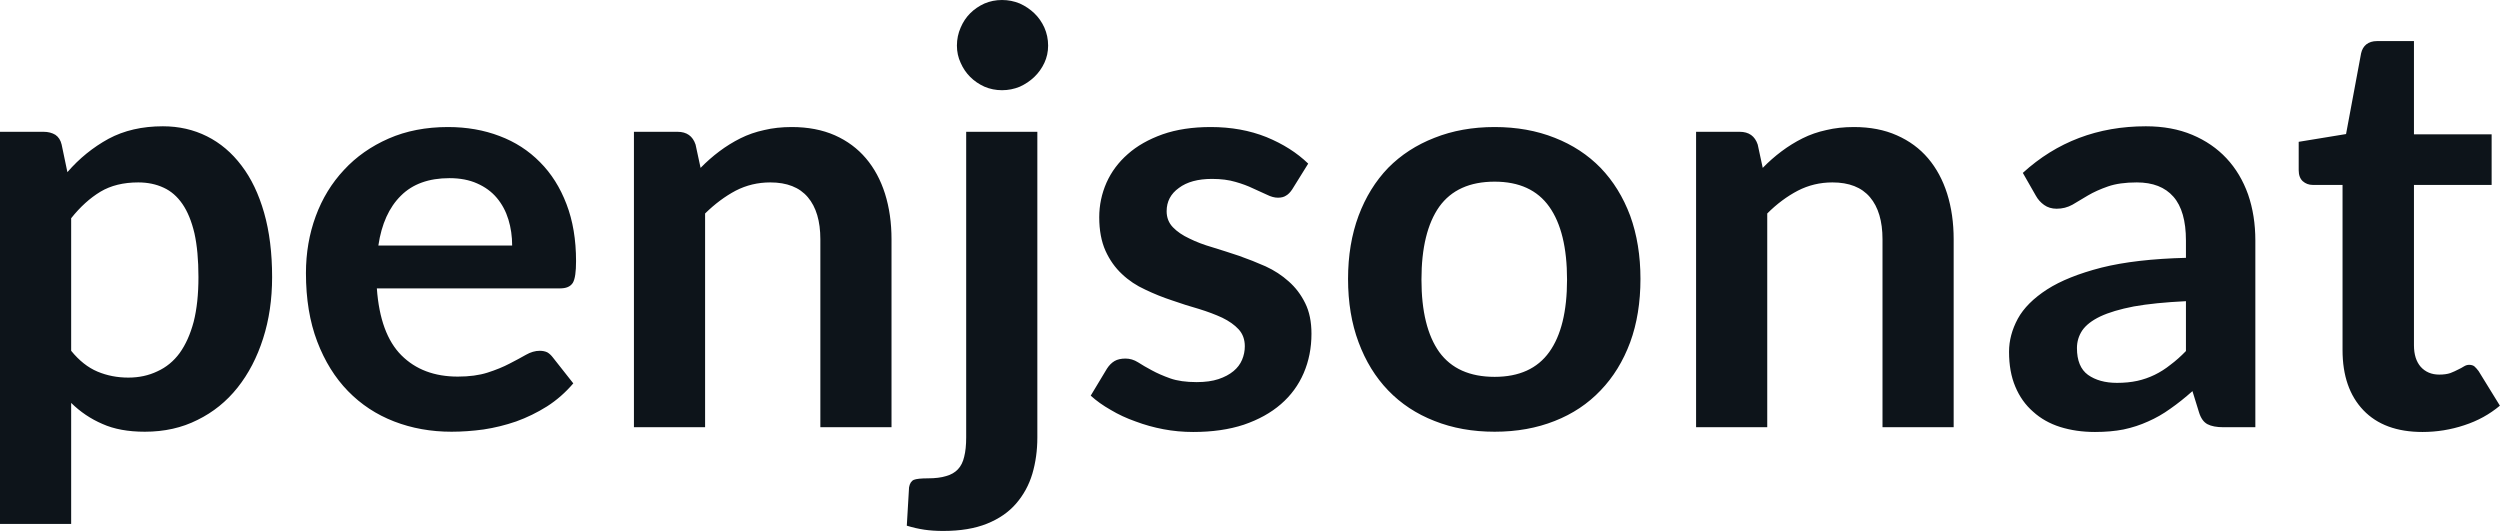 <svg fill="#0d141a" viewBox="0 0 99.774 21.195" height="100%" width="100%" xmlns="http://www.w3.org/2000/svg"><path preserveAspectRatio="none" d="M2.84 20.91L0 20.91L0 5.26L1.74 5.26Q2.01 5.26 2.21 5.38Q2.40 5.51 2.46 5.77L2.46 5.77L2.69 6.87Q3.40 6.05 4.33 5.54Q5.26 5.04 6.50 5.04L6.50 5.04Q7.46 5.04 8.26 5.44Q9.06 5.84 9.64 6.61Q10.22 7.37 10.54 8.49Q10.86 9.61 10.86 11.06L10.86 11.06Q10.86 12.39 10.50 13.51Q10.14 14.64 9.48 15.47Q8.82 16.30 7.88 16.76Q6.95 17.23 5.78 17.23L5.78 17.23Q4.78 17.23 4.09 16.92Q3.39 16.62 2.84 16.08L2.84 16.08L2.84 20.91ZM5.52 7.28L5.52 7.28Q4.63 7.28 4.01 7.65Q3.38 8.03 2.84 8.71L2.84 8.71L2.84 14.00Q3.32 14.59 3.89 14.83Q4.46 15.07 5.12 15.07L5.12 15.07Q5.76 15.07 6.28 14.82Q6.81 14.58 7.17 14.09Q7.53 13.59 7.73 12.84Q7.92 12.09 7.92 11.06L7.92 11.06Q7.92 10.03 7.76 9.31Q7.59 8.59 7.28 8.14Q6.97 7.69 6.53 7.49Q6.08 7.28 5.52 7.28ZM17.88 5.07L17.88 5.07Q19.00 5.07 19.94 5.43Q20.87 5.78 21.55 6.47Q22.23 7.15 22.61 8.15Q22.99 9.14 22.99 10.42L22.99 10.42Q22.99 10.74 22.96 10.95Q22.93 11.17 22.86 11.29Q22.78 11.41 22.65 11.46Q22.53 11.51 22.33 11.51L22.33 11.51L15.04 11.51Q15.17 13.33 16.02 14.18Q16.87 15.03 18.27 15.03L18.27 15.03Q18.96 15.03 19.46 14.87Q19.96 14.71 20.34 14.51Q20.71 14.32 20.99 14.16Q21.27 14.00 21.54 14.00L21.54 14.00Q21.71 14.00 21.84 14.06Q21.96 14.13 22.06 14.26L22.06 14.26L22.88 15.30Q22.41 15.85 21.83 16.22Q21.24 16.59 20.60 16.82Q19.96 17.04 19.30 17.14Q18.64 17.23 18.02 17.23L18.02 17.23Q16.79 17.23 15.73 16.82Q14.67 16.41 13.89 15.61Q13.11 14.81 12.66 13.63Q12.21 12.45 12.21 10.90L12.21 10.90Q12.21 9.69 12.60 8.63Q12.99 7.57 13.73 6.78Q14.46 5.99 15.51 5.53Q16.56 5.07 17.88 5.07ZM17.94 7.11L17.94 7.11Q16.70 7.11 16.00 7.81Q15.29 8.51 15.10 9.80L15.10 9.80L20.44 9.80Q20.44 9.25 20.29 8.76Q20.14 8.27 19.83 7.90Q19.52 7.53 19.04 7.32Q18.57 7.11 17.94 7.11ZM28.14 17.05L25.30 17.05L25.30 5.26L27.04 5.26Q27.59 5.26 27.76 5.77L27.76 5.77L27.96 6.70Q28.31 6.34 28.71 6.04Q29.11 5.74 29.55 5.52Q29.99 5.30 30.50 5.19Q31.00 5.07 31.60 5.07L31.60 5.07Q32.57 5.07 33.32 5.40Q34.06 5.73 34.56 6.32Q35.06 6.91 35.32 7.73Q35.58 8.56 35.58 9.55L35.58 9.55L35.58 17.05L32.74 17.05L32.74 9.55Q32.74 8.46 32.24 7.87Q31.74 7.28 30.74 7.28L30.74 7.28Q30.00 7.28 29.36 7.61Q28.72 7.95 28.14 8.52L28.14 8.52L28.14 17.05ZM38.56 5.26L41.40 5.26L41.40 17.46Q41.40 18.23 41.20 18.91Q41.00 19.58 40.55 20.10Q40.11 20.61 39.39 20.90Q38.67 21.19 37.64 21.19L37.64 21.19Q37.24 21.19 36.89 21.14Q36.55 21.09 36.19 20.98L36.19 20.98L36.28 19.45Q36.32 19.22 36.47 19.15Q36.62 19.09 37.04 19.09L37.04 19.09Q37.47 19.09 37.76 19.00Q38.05 18.92 38.23 18.73Q38.41 18.54 38.48 18.23Q38.56 17.92 38.56 17.46L38.56 17.46L38.56 5.26ZM41.83 1.82L41.83 1.82Q41.83 2.19 41.68 2.51Q41.53 2.83 41.28 3.07Q41.03 3.31 40.70 3.46Q40.36 3.60 39.99 3.60L39.99 3.60Q39.62 3.60 39.29 3.46Q38.96 3.31 38.72 3.07Q38.48 2.83 38.34 2.51Q38.19 2.19 38.19 1.82L38.19 1.82Q38.19 1.44 38.34 1.10Q38.48 0.77 38.72 0.53Q38.96 0.29 39.29 0.14Q39.62 0 39.99 0L39.99 0Q40.36 0 40.70 0.14Q41.03 0.29 41.28 0.53Q41.53 0.77 41.68 1.10Q41.83 1.44 41.83 1.82ZM52.21 6.53L51.57 7.56Q51.45 7.74 51.32 7.81Q51.20 7.89 51.00 7.89L51.00 7.89Q50.80 7.89 50.56 7.77Q50.32 7.66 50.01 7.52Q49.70 7.37 49.31 7.26Q48.91 7.14 48.37 7.14L48.37 7.14Q47.53 7.14 47.05 7.50Q46.56 7.85 46.56 8.43L46.56 8.43Q46.56 8.81 46.81 9.07Q47.06 9.33 47.47 9.52Q47.87 9.72 48.39 9.87Q48.91 10.03 49.45 10.21Q49.99 10.40 50.51 10.63Q51.03 10.87 51.43 11.23Q51.84 11.59 52.09 12.10Q52.34 12.60 52.34 13.32L52.34 13.32Q52.34 14.17 52.03 14.89Q51.72 15.61 51.12 16.13Q50.52 16.65 49.64 16.95Q48.76 17.24 47.62 17.24L47.62 17.24Q47.01 17.24 46.43 17.13Q45.85 17.02 45.32 16.82Q44.78 16.63 44.33 16.36Q43.87 16.10 43.53 15.79L43.53 15.79L44.18 14.71Q44.31 14.51 44.48 14.41Q44.65 14.31 44.92 14.31L44.92 14.31Q45.18 14.31 45.42 14.46Q45.65 14.61 45.97 14.78Q46.28 14.95 46.70 15.10Q47.12 15.25 47.76 15.25L47.76 15.25Q48.27 15.25 48.63 15.13Q48.99 15.01 49.23 14.81Q49.46 14.62 49.57 14.36Q49.68 14.10 49.68 13.82L49.68 13.82Q49.68 13.41 49.43 13.14Q49.19 12.88 48.78 12.68Q48.37 12.49 47.85 12.33Q47.32 12.18 46.78 11.99Q46.23 11.81 45.71 11.56Q45.18 11.32 44.78 10.94Q44.37 10.56 44.12 10.01Q43.87 9.45 43.87 8.67L43.87 8.67Q43.87 7.95 44.16 7.29Q44.45 6.64 45.01 6.15Q45.56 5.66 46.40 5.36Q47.23 5.07 48.32 5.07L48.32 5.07Q49.54 5.07 50.54 5.47Q51.54 5.88 52.21 6.53L52.21 6.53ZM59.65 5.07L59.65 5.07Q60.97 5.07 62.05 5.50Q63.12 5.92 63.88 6.70Q64.64 7.49 65.06 8.61Q65.47 9.74 65.47 11.13L65.47 11.13Q65.47 12.54 65.06 13.66Q64.64 14.79 63.88 15.58Q63.12 16.38 62.05 16.80Q60.97 17.23 59.65 17.23L59.65 17.23Q58.33 17.23 57.25 16.80Q56.17 16.38 55.40 15.58Q54.64 14.79 54.22 13.66Q53.80 12.54 53.80 11.13L53.80 11.13Q53.80 9.74 54.22 8.61Q54.64 7.49 55.40 6.70Q56.17 5.92 57.25 5.50Q58.33 5.07 59.65 5.07ZM59.65 15.04L59.65 15.04Q61.12 15.04 61.83 14.05Q62.54 13.06 62.54 11.16L62.54 11.16Q62.54 9.25 61.83 8.25Q61.12 7.25 59.65 7.25L59.65 7.25Q58.16 7.25 57.44 8.25Q56.73 9.26 56.73 11.16L56.73 11.16Q56.73 13.05 57.44 14.05Q58.16 15.04 59.65 15.04ZM70.53 17.05L67.69 17.05L67.69 5.26L69.43 5.26Q69.98 5.26 70.15 5.77L70.15 5.77L70.35 6.70Q70.70 6.34 71.10 6.04Q71.50 5.74 71.94 5.52Q72.38 5.30 72.89 5.19Q73.39 5.07 73.99 5.07L73.99 5.07Q74.96 5.07 75.70 5.40Q76.45 5.73 76.95 6.32Q77.45 6.91 77.71 7.73Q77.97 8.56 77.97 9.55L77.97 9.55L77.97 17.05L75.13 17.05L75.13 9.55Q75.13 8.46 74.63 7.87Q74.13 7.28 73.13 7.28L73.13 7.28Q72.39 7.28 71.75 7.61Q71.10 7.95 70.53 8.52L70.53 8.52L70.53 17.05ZM90.01 9.60L90.01 17.05L88.73 17.05Q88.33 17.05 88.10 16.93Q87.87 16.81 87.76 16.45L87.76 16.45L87.50 15.61Q87.05 16.01 86.62 16.31Q86.19 16.62 85.73 16.82Q85.27 17.03 84.75 17.14Q84.24 17.24 83.61 17.24L83.61 17.24Q82.86 17.24 82.22 17.04Q81.59 16.84 81.14 16.43Q80.68 16.03 80.43 15.43Q80.18 14.84 80.18 14.04L80.18 14.04Q80.18 13.37 80.53 12.72Q80.88 12.08 81.70 11.55Q82.51 11.03 83.87 10.68Q85.23 10.34 87.24 10.29L87.24 10.29L87.24 9.60Q87.24 8.42 86.74 7.85Q86.24 7.28 85.28 7.28L85.28 7.28Q84.59 7.28 84.13 7.44Q83.67 7.60 83.33 7.80Q83.00 8.00 82.71 8.17Q82.42 8.33 82.08 8.33L82.08 8.33Q81.79 8.33 81.58 8.18Q81.37 8.03 81.25 7.81L81.25 7.81L80.73 6.90Q82.77 5.04 85.64 5.04L85.64 5.04Q86.68 5.04 87.49 5.38Q88.30 5.72 88.86 6.32Q89.42 6.92 89.72 7.76Q90.01 8.60 90.01 9.60L90.01 9.60ZM84.49 15.28L84.49 15.28Q84.93 15.28 85.30 15.20Q85.66 15.12 85.99 14.96Q86.32 14.80 86.62 14.56Q86.93 14.33 87.24 14.01L87.24 14.01L87.24 12.02Q86.00 12.08 85.16 12.23Q84.33 12.39 83.82 12.63Q83.32 12.87 83.10 13.19Q82.89 13.51 82.89 13.89L82.89 13.89Q82.89 14.64 83.33 14.96Q83.78 15.28 84.49 15.28ZM96.68 17.24L96.68 17.24Q95.15 17.24 94.32 16.37Q93.49 15.50 93.49 13.97L93.49 13.97L93.49 7.38L92.30 7.38Q92.07 7.38 91.90 7.23Q91.74 7.08 91.74 6.79L91.74 6.79L91.74 5.66L93.63 5.35L94.23 2.13Q94.28 1.90 94.44 1.77Q94.61 1.64 94.86 1.64L94.86 1.64L96.34 1.64L96.34 5.36L99.44 5.36L99.44 7.38L96.34 7.38L96.34 13.78Q96.34 14.33 96.61 14.64Q96.89 14.95 97.35 14.95L97.35 14.95Q97.61 14.95 97.79 14.89Q97.97 14.82 98.10 14.75Q98.23 14.69 98.34 14.62Q98.44 14.56 98.54 14.56L98.54 14.56Q98.67 14.56 98.75 14.62Q98.83 14.69 98.92 14.81L98.92 14.81L99.77 16.19Q99.15 16.71 98.35 16.97Q97.54 17.24 96.68 17.24Z"></path></svg>